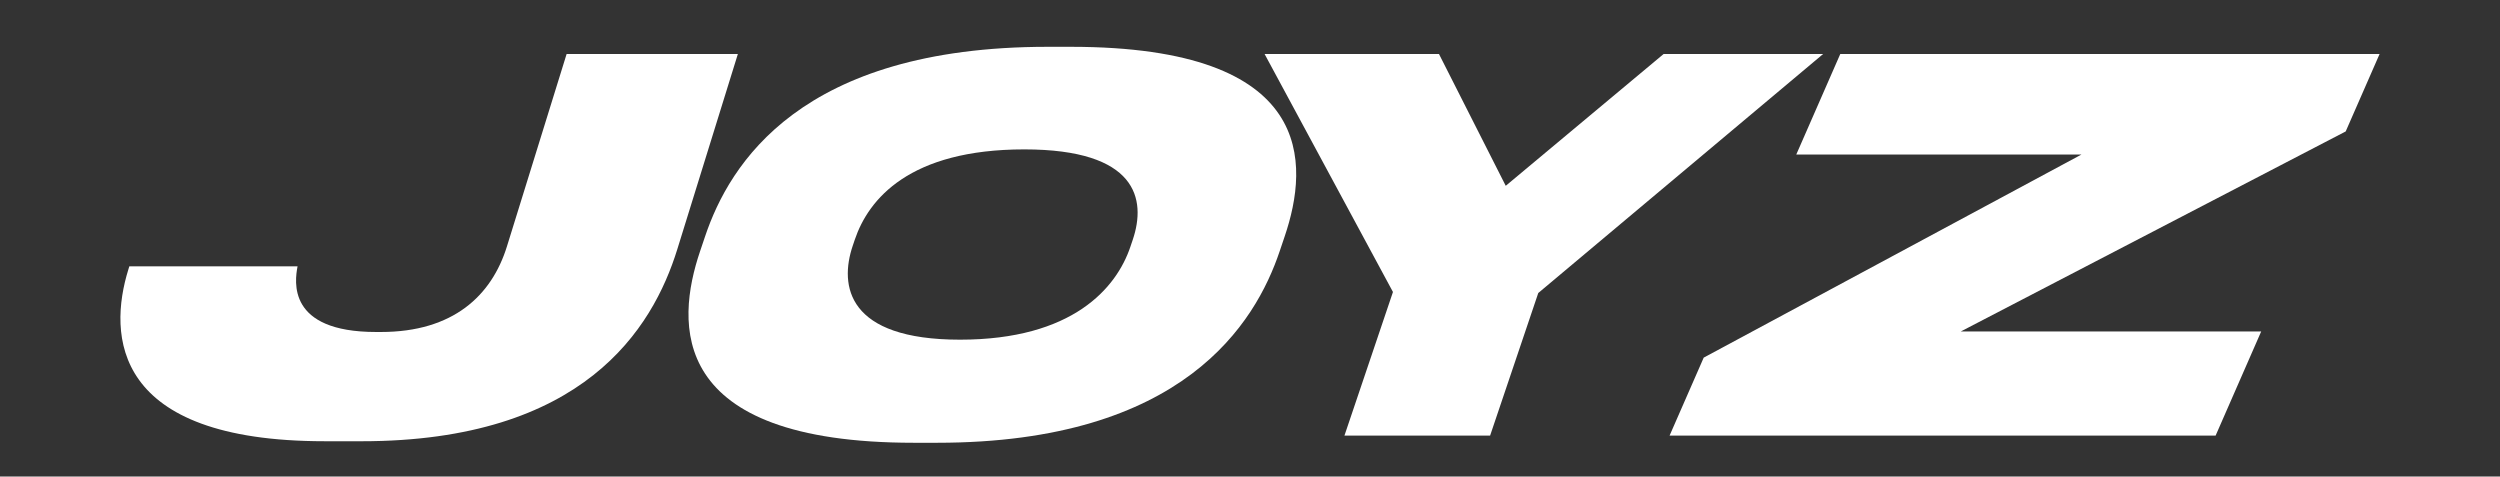 <?xml version="1.0" encoding="UTF-8"?> <svg xmlns="http://www.w3.org/2000/svg" width="1920" height="366" viewBox="0 0 1920 366" fill="none"><rect x="0" y="0" width="1920" height="366" fill="#333333" stroke="none"/><path d="M822.322 35.95C1011.4 35.95 1005.35 126.15 986.722 181.3L982.732 193.12C964.232 247.87 909.072 340.05 719.602 340.05H701.872C512.002 340.05 519.112 247.88 537.602 193.12L541.592 181.3C560.222 126.15 614.712 35.95 804.582 35.95H822.322ZM869.982 184.06C880.492 152.94 873.312 114.73 786.652 114.73C698.412 114.73 666.992 152.94 656.482 184.06L654.882 188.79C644.502 219.52 650.622 260.87 737.282 260.87C823.942 260.87 857.472 221.09 868.112 189.57L869.982 184.06Z" fill="white"></path><path d="M1827.53 41.47L1801.49 100.95L1505.85 254.58H1736.59L1701.59 334.54H1282.24L1308.45 274.66L1598.58 118.67H1379.54L1413.34 41.46H1827.53V41.47Z" fill="white"></path><path d="M249.382 338.87C85.912 338.87 82.952 257.33 98.592 206.91L99.322 204.55H228.522C226.372 215.97 220.292 254.97 288.832 254.97H292.532C348.102 254.97 377.622 227 389.342 189.19L435.162 41.47H566.682L520.132 191.55C501.192 252.61 448.042 338.88 277.622 338.88H249.382V338.87Z" fill="white"></path><path d="M1069.79 224.24L971.195 41.47H1105.13L1156.41 142.7L1277.66 41.47H1400.17L1181.39 225.03L1144.4 334.54H1032.53L1069.79 224.24Z" fill="white"></path></svg> 